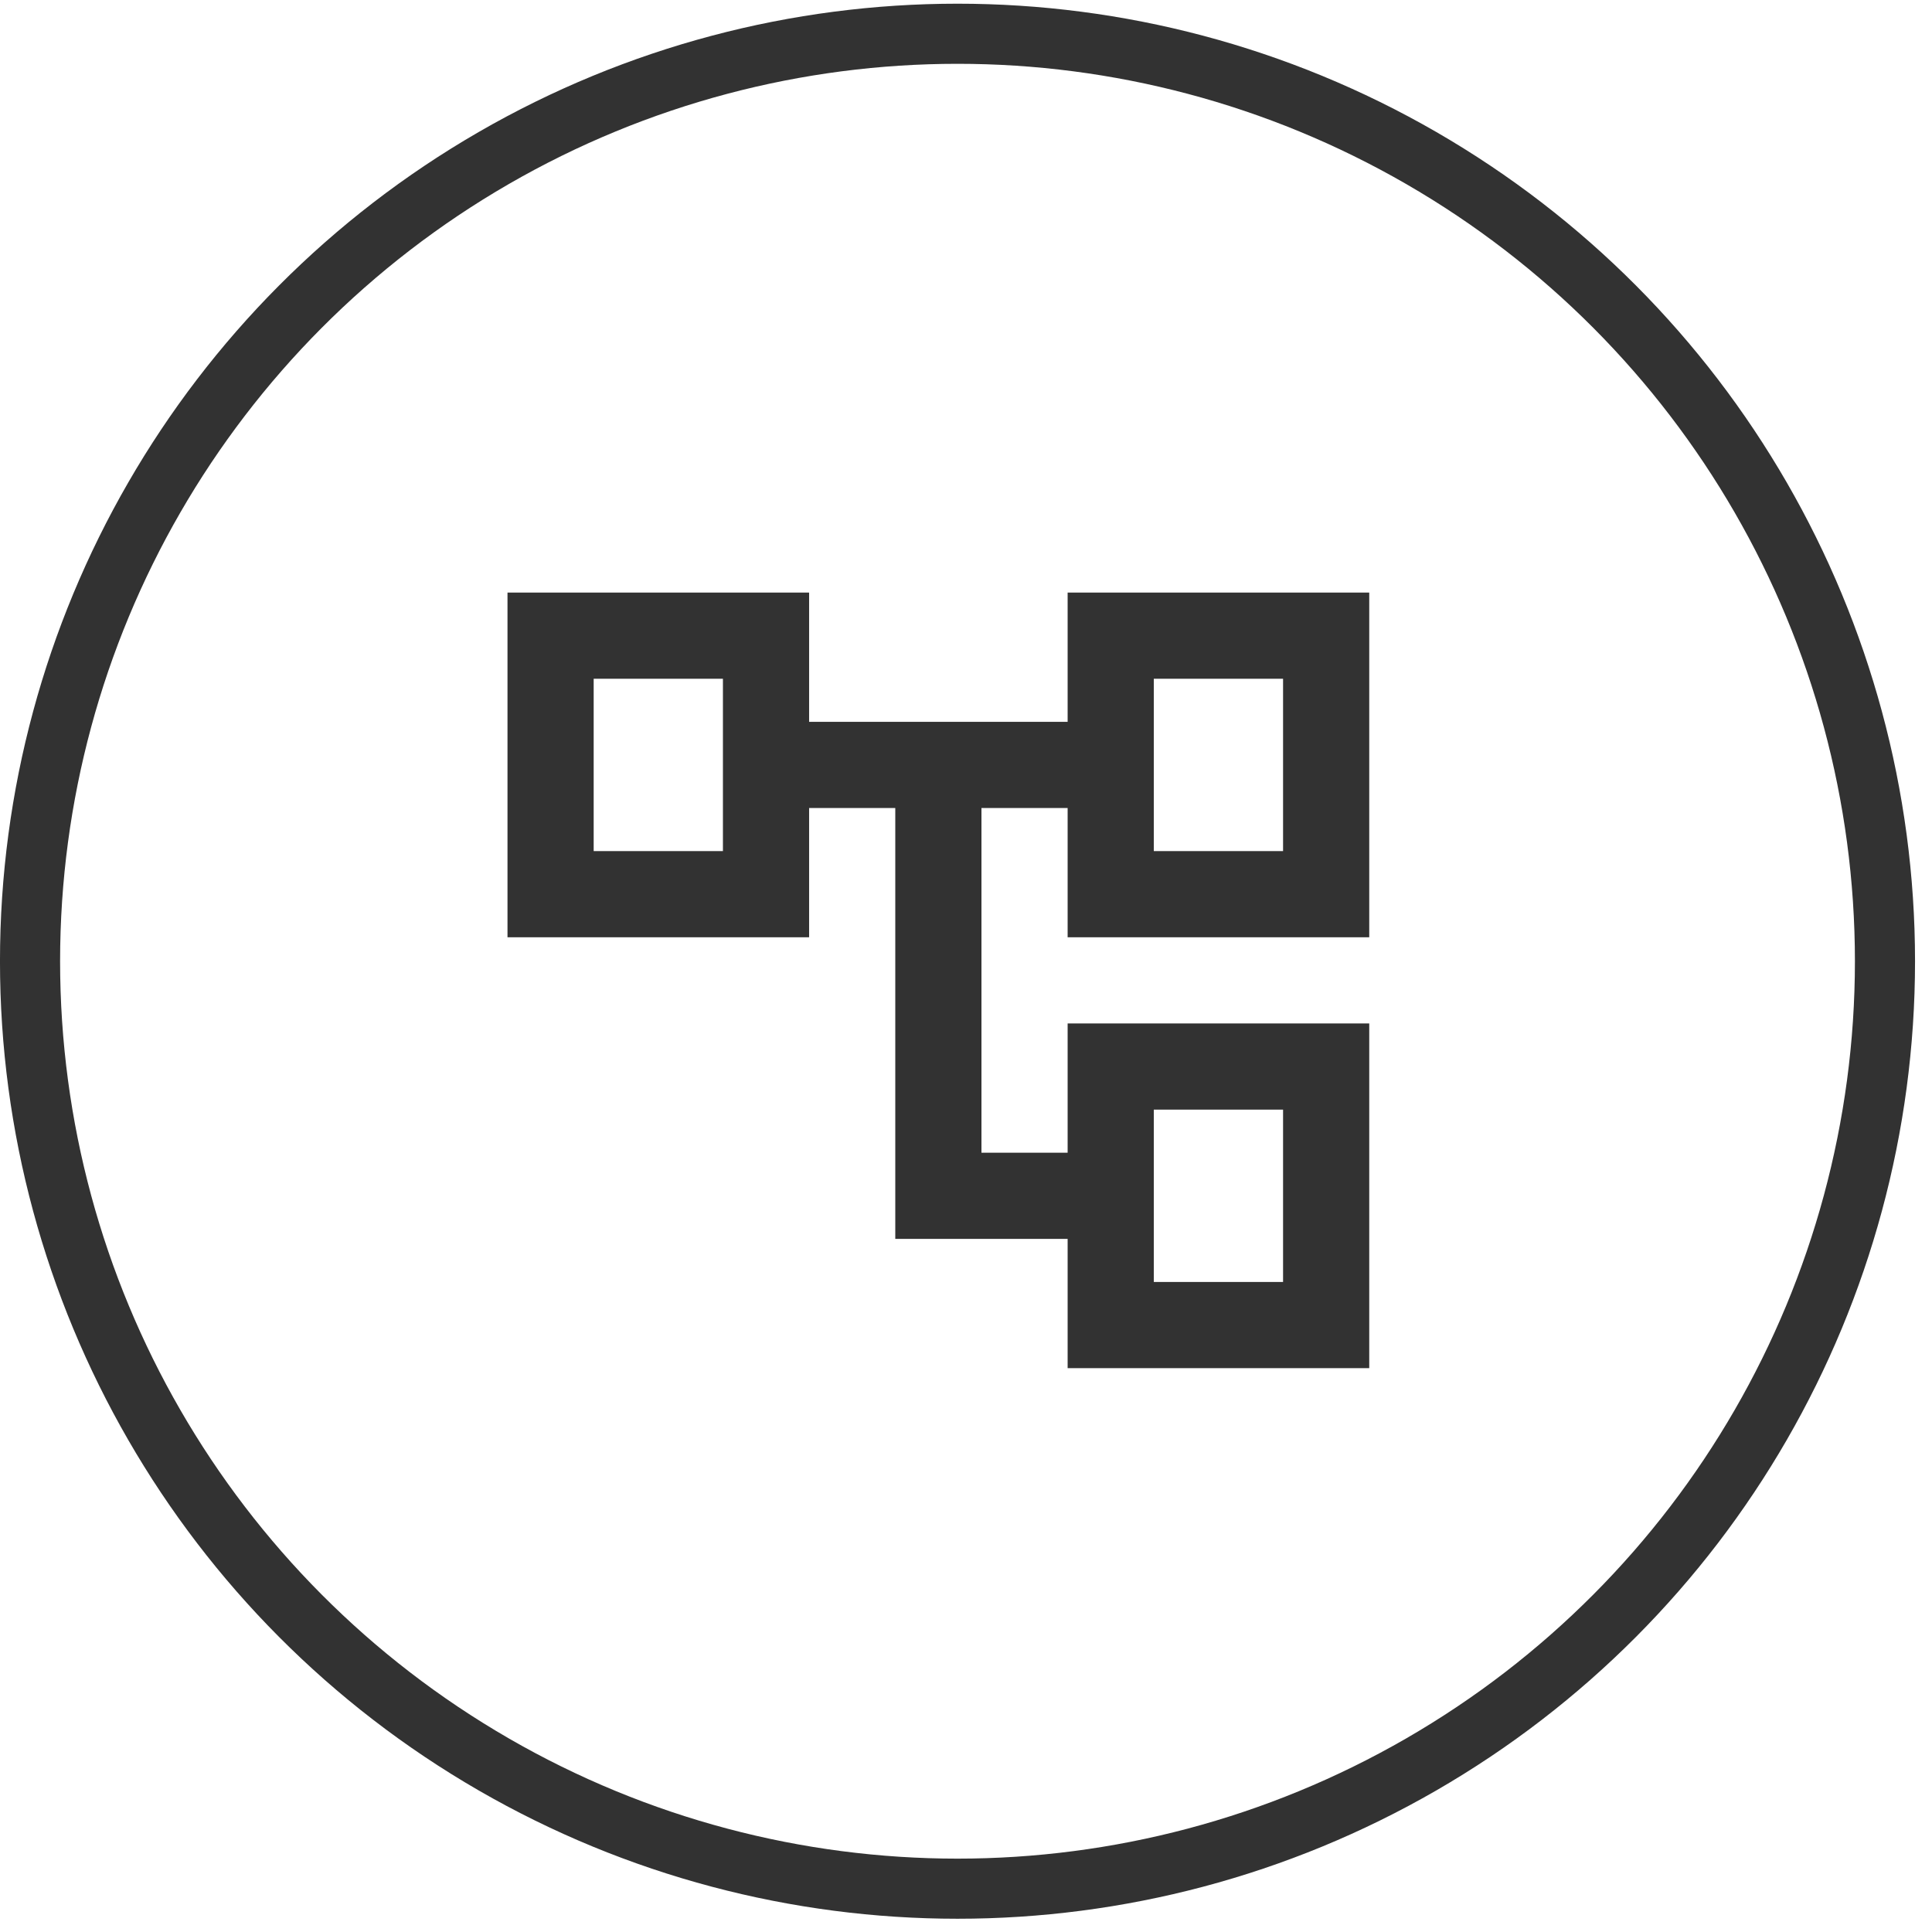 <svg width="53" height="53" viewBox="0 0 53 53" fill="none" xmlns="http://www.w3.org/2000/svg">
<circle cx="26.267" cy="26.369" r="25.443" stroke="#323232" stroke-width="1.649"/>
<path d="M37.562 25.712V16.256H29.288V19.802H22.196V16.256H13.922V25.712H22.196V22.166H24.56V33.986H29.288V37.532H37.562V28.076H29.288V31.622H26.924V22.166H29.288V25.712H37.562ZM19.832 23.348H16.286V18.62H19.832V23.348ZM31.652 30.44H35.198V35.168H31.652V30.44ZM31.652 18.62H35.198V23.348H31.652V18.62Z" fill="#323232"/>
</svg>
